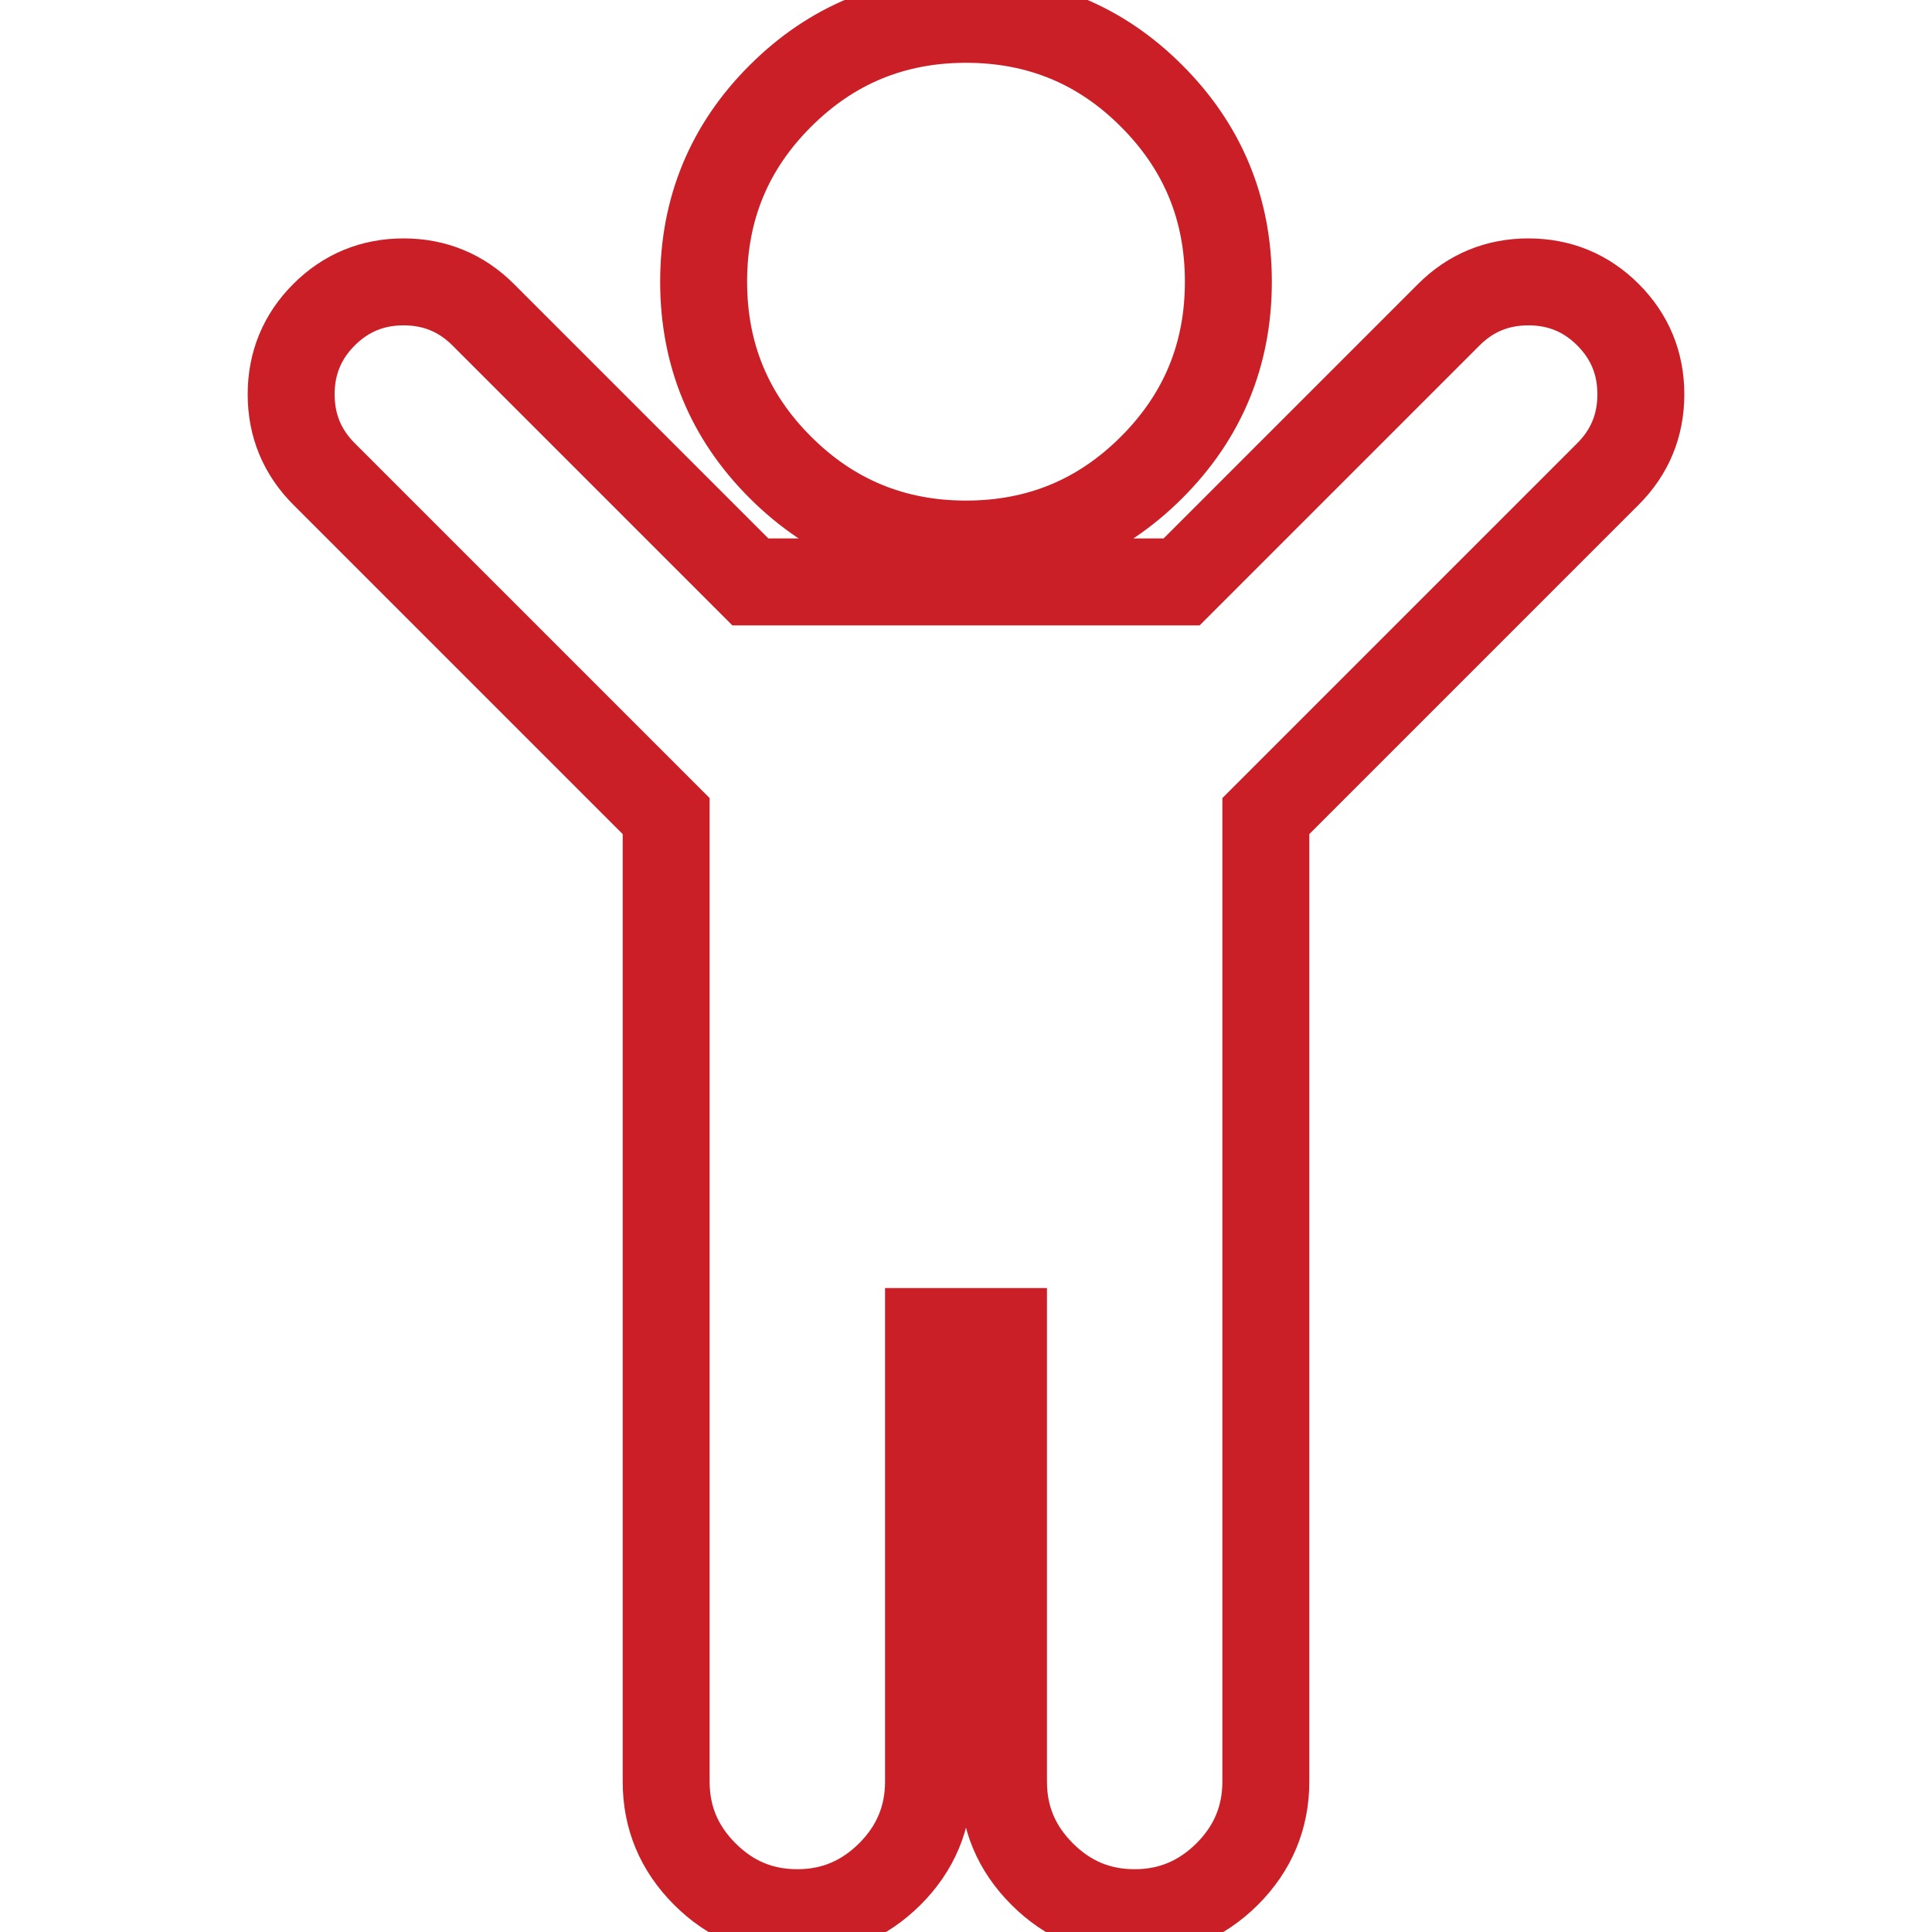 <?xml version="1.0" encoding="utf-8"?>
<!-- Svg Vector Icons : http://www.onlinewebfonts.com/icon -->
<!DOCTYPE svg PUBLIC "-//W3C//DTD SVG 1.1//EN" "http://www.w3.org/Graphics/SVG/1.1/DTD/svg11.dtd">
<svg version="1.1" xmlns="http://www.w3.org/2000/svg" xmlns:xlink="http://www.w3.org/1999/xlink" x="0px" y="0px" viewBox="0 0 1000 1000" enable-background="new 0 0 1000 1000" xml:space="preserve">
<g stroke="#CA1F26" stroke-width="45" fill="none"><path d="M832.3,245.3L655.2,422.4v499.7c0,18.6-6.7,34.6-20,47.9c-13.4,13.3-29.3,20-47.9,20c-18.6,0-34.5-6.6-47.9-20c-13.4-13.4-20-29.3-20-47.9V689.2h-38.8v232.9c0,18.6-6.7,34.6-20,47.9c-13.4,13.3-29.3,20-47.9,20c-18.6,0-34.5-6.6-47.9-20c-13.4-13.4-20-29.3-20-47.9V422.4L167.7,245.3c-11.3-11.3-17-25.1-17-41.2c0-16.1,5.7-29.9,17-41.2c11.3-11.3,25.1-17,41.2-17c16.1,0,29.9,5.7,41.2,17l138.3,138.3h223.2l138.3-138.3c11.3-11.3,25.1-17,41.2-17c16.1,0,29.9,5.7,41.2,17c11.3,11.3,17,25.1,17,41.2C849.3,220.2,843.6,234,832.3,245.3L832.3,245.3z M635.8,145.8c0,37.6-13.2,69.6-39.7,96.1c-26.5,26.5-58.5,39.7-96.1,39.7c-37.6,0-69.7-13.3-96.1-39.7c-26.5-26.4-39.7-58.5-39.7-96.1c0-37.6,13.2-69.7,39.7-96.1C430.3,23.3,462.4,10,500,10c37.6,0,69.7,13.2,96.1,39.7C622.6,76.2,635.8,108.2,635.8,145.8z"/></g>
</svg>
